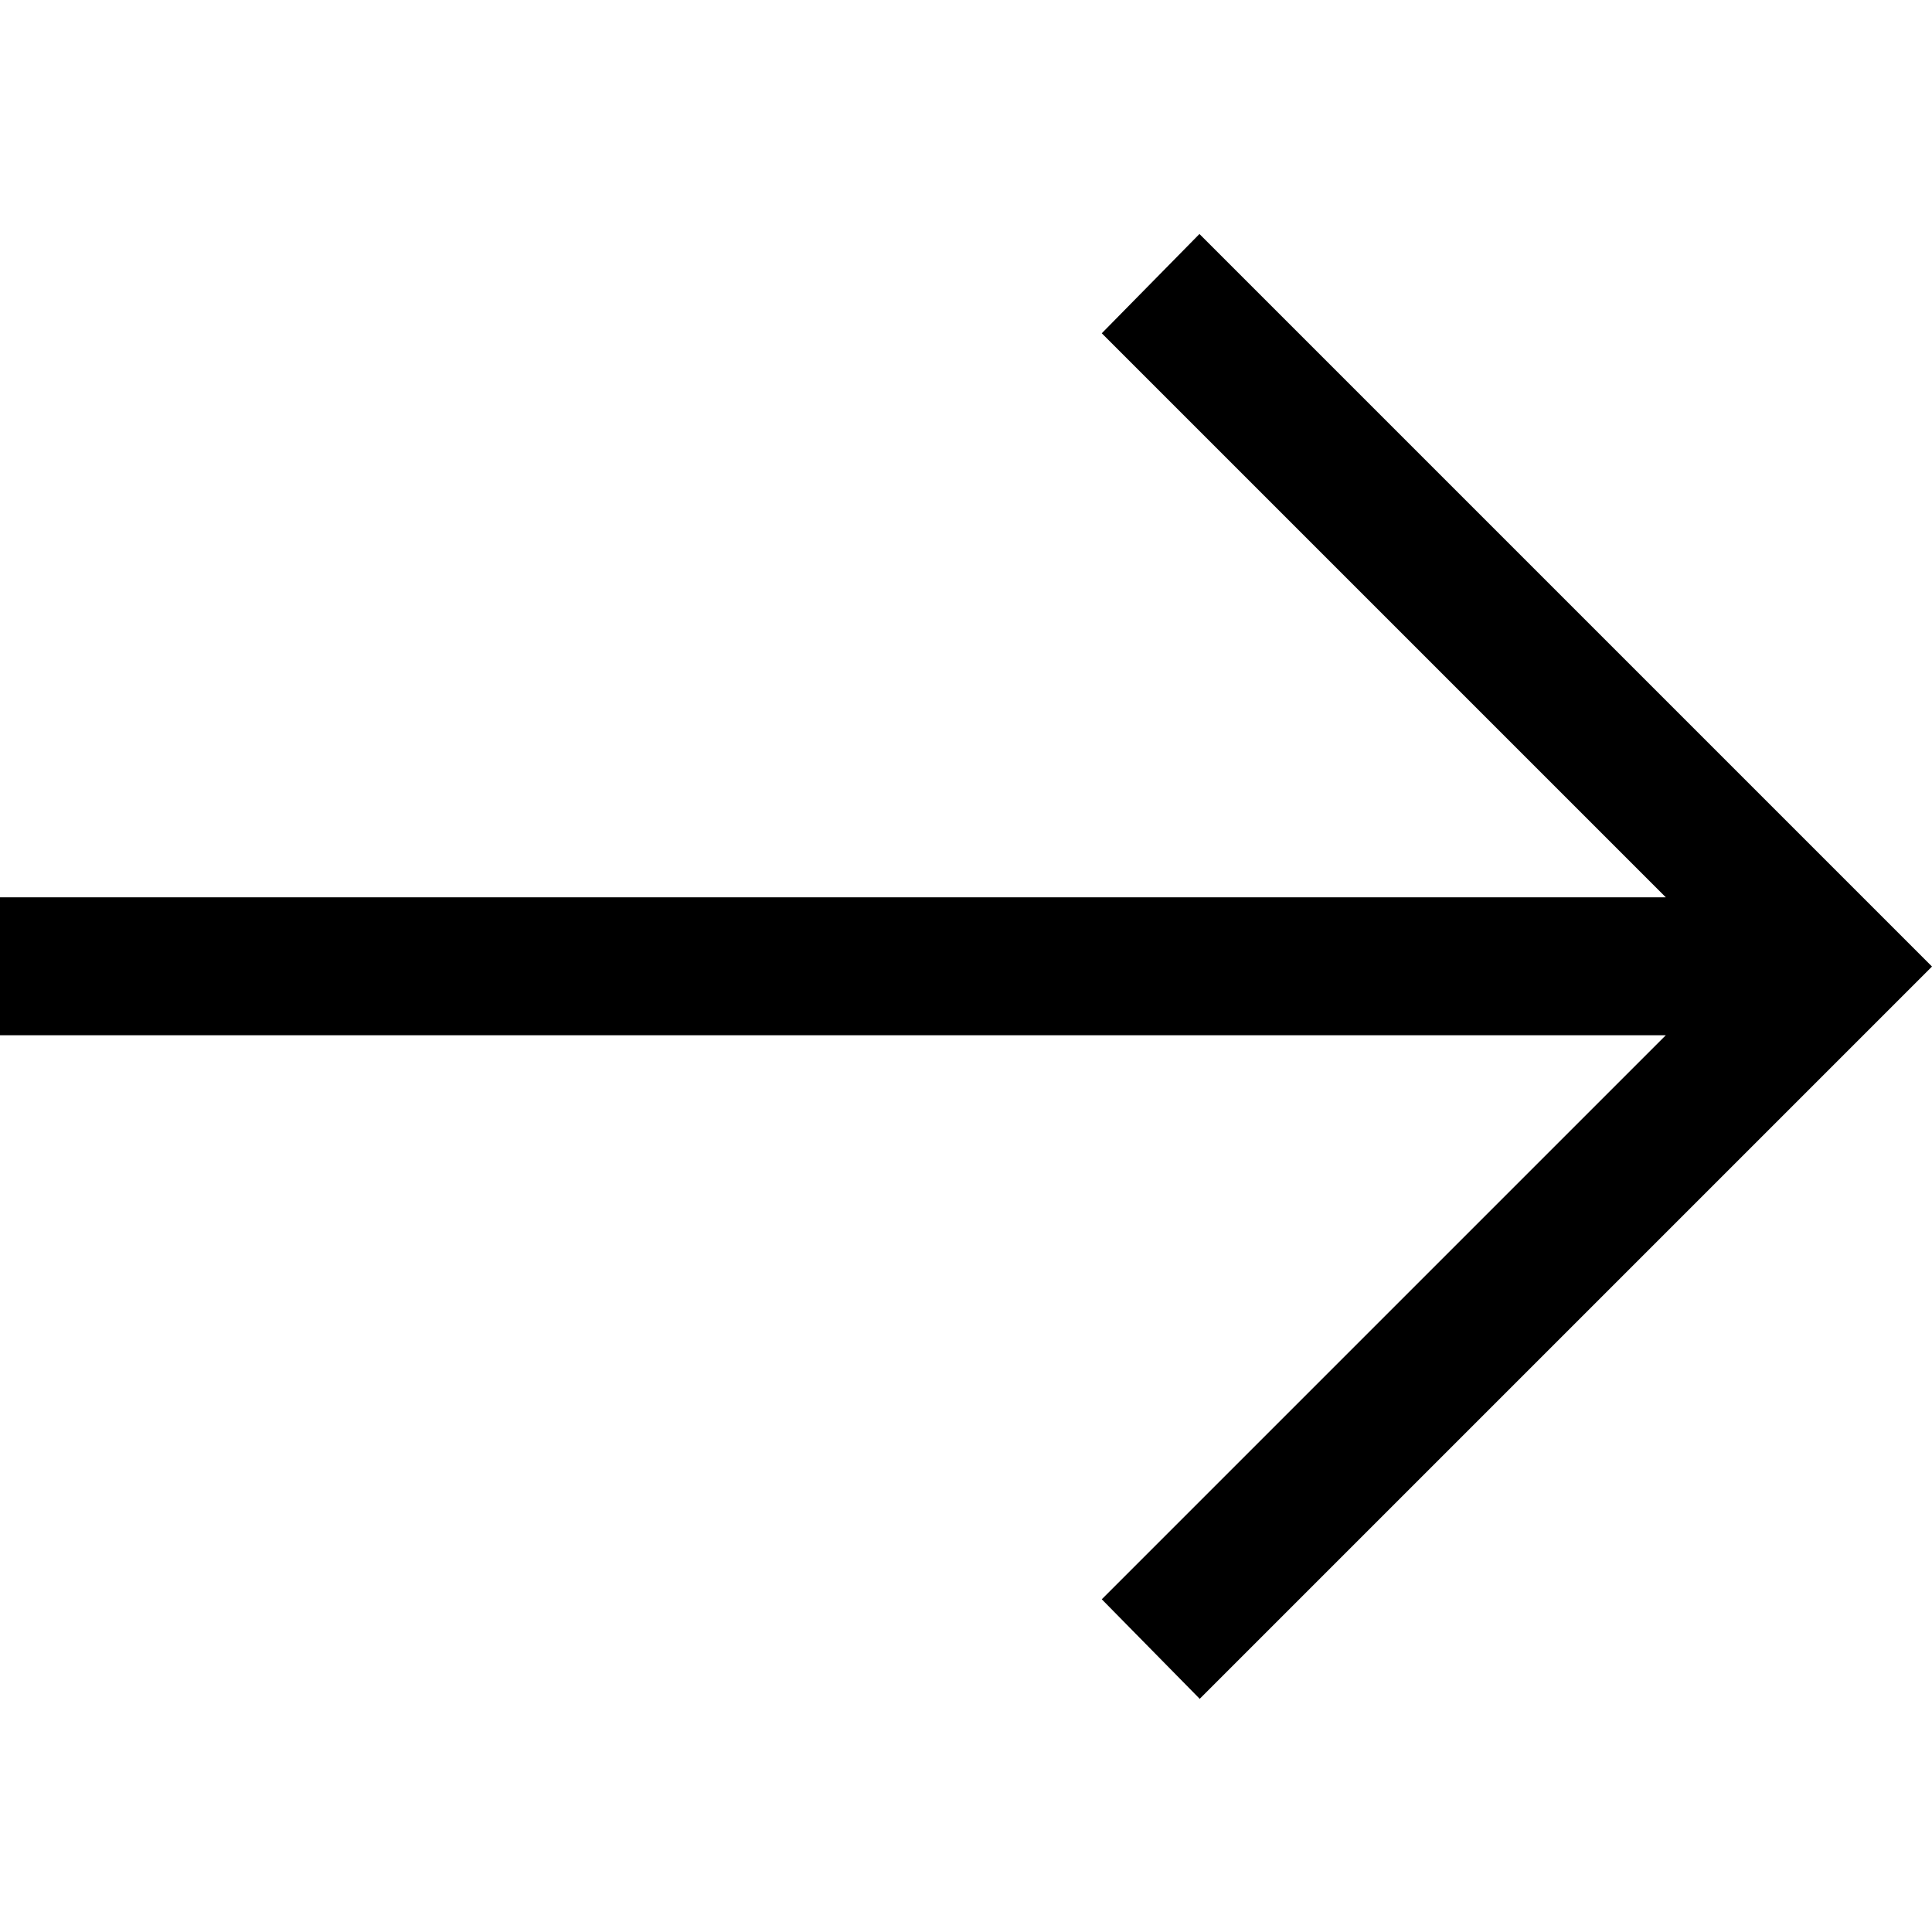 <?xml version="1.0" encoding="UTF-8"?><svg id="Layer_1" xmlns="http://www.w3.org/2000/svg" viewBox="0 0 36 36"><g id="arrow_right_alt"><path id="arrow_right_alt_2" d="M22.35,31.65l-1.82-1.85,10.51-10.51H0v-2.57h31.04l-10.51-10.51,1.82-1.85,13.65,13.65-13.65,13.65h0Z"/></g></svg>